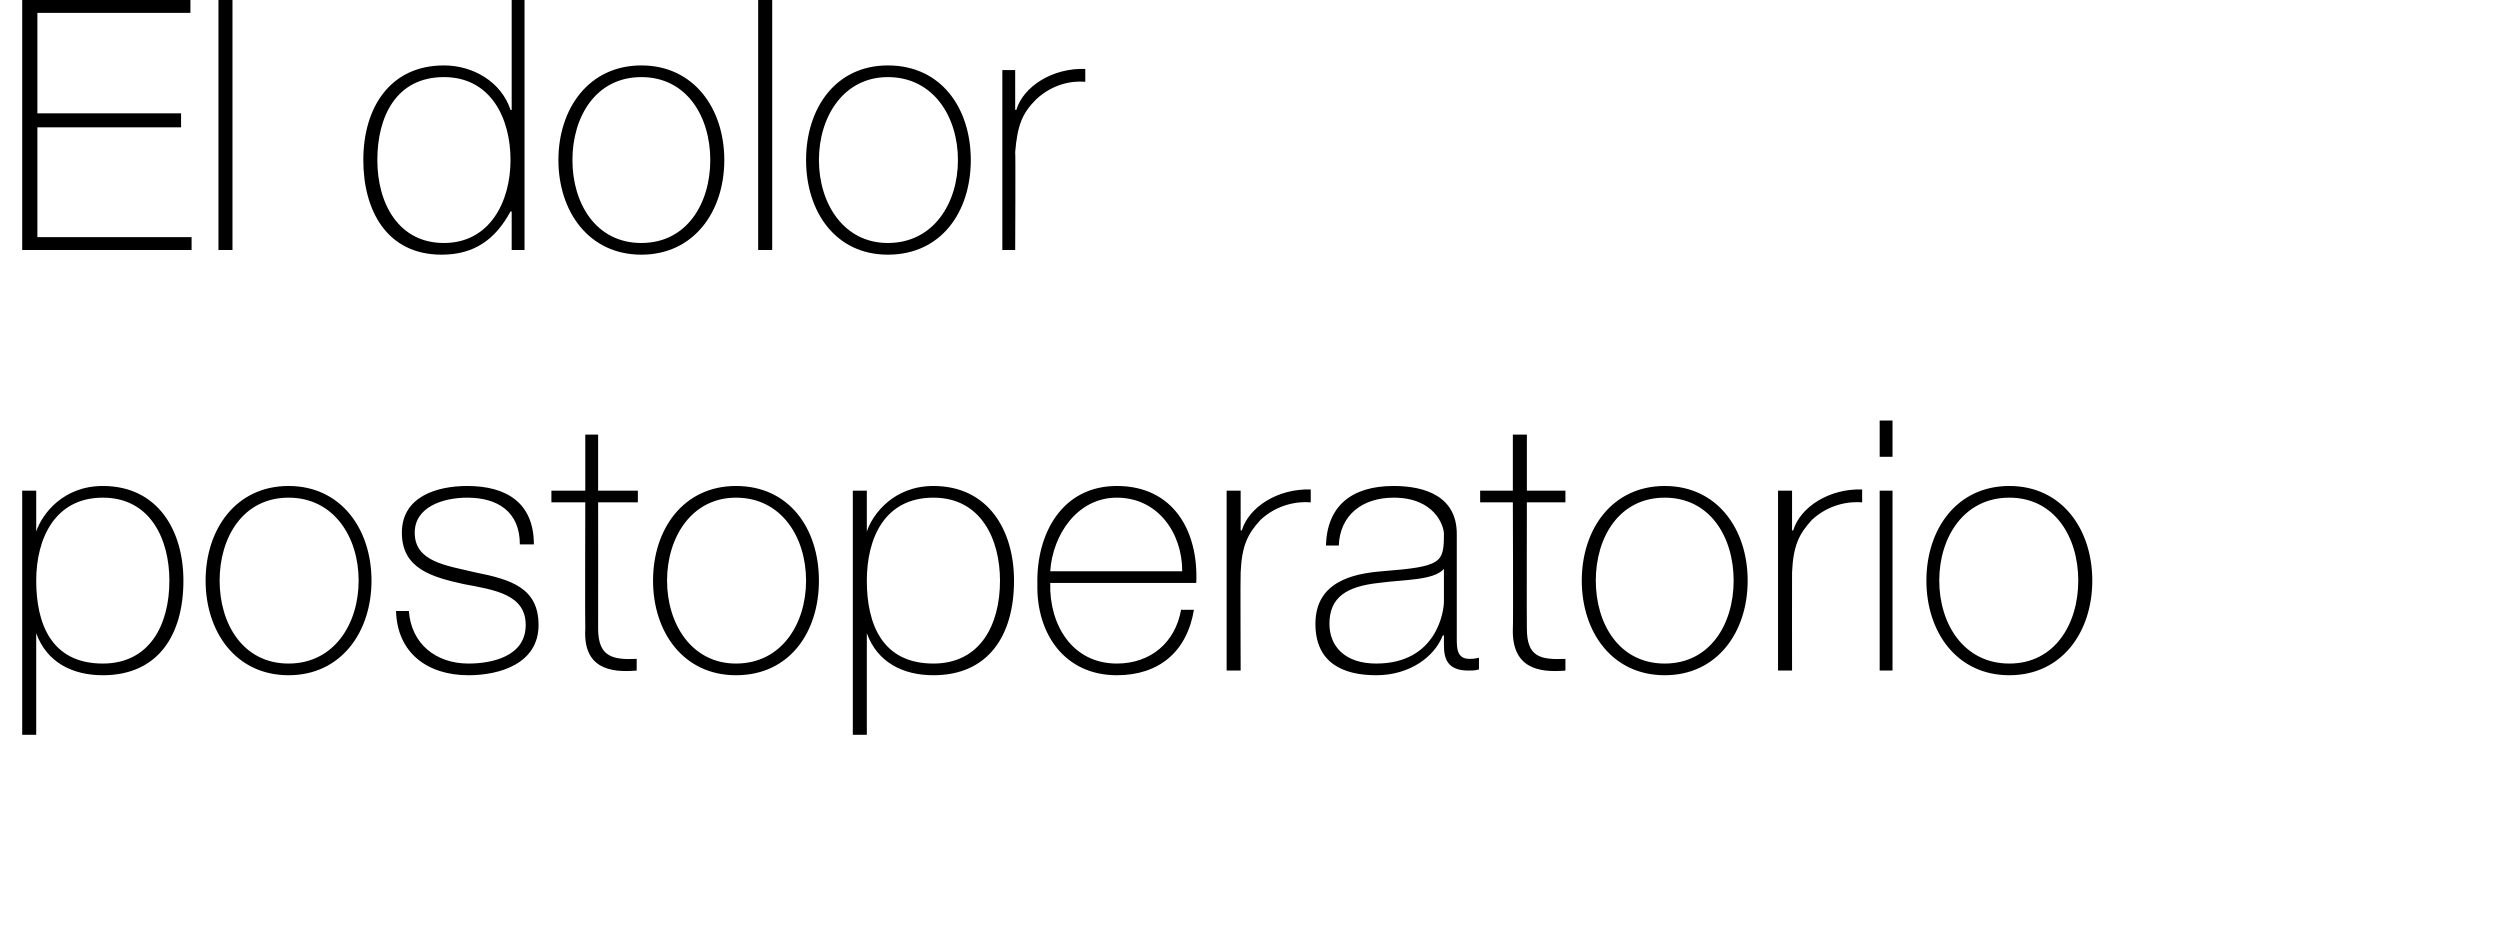 <?xml version="1.0" standalone="no"?><!DOCTYPE svg PUBLIC "-//W3C//DTD SVG 1.1//EN" "http://www.w3.org/Graphics/SVG/1.1/DTD/svg11.dtd"><svg xmlns="http://www.w3.org/2000/svg" version="1.1" width="214px" height="80.6px" viewBox="0 0 214 80.6">  <desc>El dolor postoperatorio</desc>  <defs/>  <g id="Polygon35872">    <path d="M 14.5 49.7 C 14.5 46.2 12.9 42.6 8.8 42.6 C 4.7 42.6 3.1 46.1 3.1 49.7 C 3.1 53.4 4.4 56.8 8.8 56.8 C 12.8 56.8 14.5 53.5 14.5 49.7 Z M 3.1 45.5 C 3.1 45.5 3.15 45.54 3.1 45.5 C 3.6 44 5.4 41.6 8.8 41.6 C 13.5 41.6 15.7 45.4 15.7 49.7 C 15.7 54.4 13.5 57.8 8.8 57.8 C 6.2 57.8 4 56.7 3.1 54.2 C 3.15 54.21 3.1 54.2 3.1 54.2 L 3.1 62.9 L 1.9 62.9 L 1.9 42 L 3.1 42 L 3.1 45.5 Z M 24.7 41.6 C 29.2 41.6 31.8 45.3 31.8 49.7 C 31.8 54.1 29.2 57.8 24.7 57.8 C 20.2 57.8 17.6 54.1 17.6 49.7 C 17.6 45.3 20.2 41.6 24.7 41.6 Z M 24.7 56.8 C 28.6 56.8 30.7 53.4 30.7 49.7 C 30.7 46 28.6 42.6 24.7 42.6 C 20.8 42.6 18.8 46 18.8 49.7 C 18.8 53.4 20.8 56.8 24.7 56.8 Z M 35 52.3 C 35.2 55.1 37.3 56.8 40.1 56.8 C 42.1 56.8 45 56.2 45 53.5 C 45 50.9 42.4 50.5 39.7 50 C 37 49.4 34.4 48.7 34.4 45.6 C 34.4 42.5 37.4 41.6 40 41.6 C 43.3 41.6 45.7 43 45.7 46.6 C 45.7 46.6 44.5 46.6 44.5 46.6 C 44.5 43.8 42.6 42.6 40 42.6 C 37.9 42.6 35.5 43.4 35.5 45.6 C 35.5 48.1 38.2 48.4 40.7 49 C 43.7 49.6 46.1 50.3 46.1 53.5 C 46.1 56.8 42.8 57.8 40.1 57.8 C 36.6 57.8 34 55.9 33.9 52.3 C 33.9 52.3 35 52.3 35 52.3 Z M 54.6 43 L 51.2 43 C 51.2 43 51.21 53.76 51.2 53.8 C 51.2 56.2 52.4 56.5 54.5 56.4 C 54.5 56.4 54.5 57.4 54.5 57.4 C 52.2 57.6 49.9 57.2 50.1 53.8 C 50.07 53.76 50.1 43 50.1 43 L 47.2 43 L 47.2 42 L 50.1 42 L 50.1 37.2 L 51.2 37.2 L 51.2 42 L 54.6 42 L 54.6 43 Z M 63 41.6 C 67.6 41.6 70.1 45.3 70.1 49.7 C 70.1 54.1 67.6 57.8 63 57.8 C 58.5 57.8 55.9 54.1 55.9 49.7 C 55.9 45.3 58.5 41.6 63 41.6 Z M 63 56.8 C 66.9 56.8 69 53.4 69 49.7 C 69 46 66.9 42.6 63 42.6 C 59.2 42.6 57.1 46 57.1 49.7 C 57.1 53.4 59.2 56.8 63 56.8 Z M 85.6 49.7 C 85.6 46.2 84 42.6 79.9 42.6 C 75.7 42.6 74.2 46.1 74.2 49.7 C 74.2 53.4 75.5 56.8 79.9 56.8 C 83.9 56.8 85.6 53.5 85.6 49.7 Z M 74.2 45.5 C 74.2 45.5 74.25 45.54 74.2 45.5 C 74.7 44 76.5 41.6 79.9 41.6 C 84.6 41.6 86.8 45.4 86.8 49.7 C 86.8 54.4 84.6 57.8 79.9 57.8 C 77.3 57.8 75.1 56.7 74.2 54.2 C 74.25 54.21 74.2 54.2 74.2 54.2 L 74.2 62.9 L 73 62.9 L 73 42 L 74.2 42 L 74.2 45.5 Z M 89.9 49.9 C 89.8 53.5 91.8 56.8 95.6 56.8 C 98.5 56.8 100.6 55 101.1 52.2 C 101.1 52.2 102.2 52.2 102.2 52.2 C 101.6 55.8 99.2 57.8 95.6 57.8 C 91.1 57.8 88.7 54.2 88.8 50 C 88.7 45.7 90.9 41.6 95.6 41.6 C 100.4 41.6 102.6 45.4 102.4 49.9 C 102.4 49.9 89.9 49.9 89.9 49.9 Z M 101.2 48.9 C 101.2 45.6 99.1 42.6 95.6 42.6 C 92.2 42.6 90.1 45.8 89.9 48.9 C 89.9 48.9 101.2 48.9 101.2 48.9 Z M 106.2 45.4 C 106.2 45.4 106.26 45.42 106.3 45.4 C 106.9 43.4 109.4 41.8 112.2 41.9 C 112.2 41.9 112.2 43 112.2 43 C 111 42.9 109.3 43.2 107.9 44.5 C 106.8 45.7 106.3 46.7 106.2 49 C 106.17 48.99 106.2 57.4 106.2 57.4 L 105 57.4 L 105 42 L 106.2 42 L 106.2 45.4 Z M 123.6 48.7 C 122.7 49.7 120.2 49.6 118 49.9 C 115.3 50.2 113.8 51.1 113.8 53.4 C 113.8 55.3 115.1 56.8 117.8 56.8 C 123 56.8 123.6 52.3 123.6 51.5 C 123.6 51.5 123.6 48.7 123.6 48.7 Z M 124.7 54.6 C 124.7 55.5 124.7 56.4 125.8 56.4 C 126 56.4 126.2 56.4 126.6 56.3 C 126.6 56.3 126.6 57.3 126.6 57.3 C 126.3 57.4 126 57.4 125.7 57.4 C 123.9 57.4 123.6 56.4 123.6 55.2 C 123.6 55.17 123.6 54.4 123.6 54.4 C 123.6 54.4 123.54 54.36 123.5 54.4 C 122.8 56.2 120.7 57.8 117.8 57.8 C 114.9 57.8 112.6 56.7 112.6 53.4 C 112.6 49.8 115.8 49.1 118.3 48.9 C 123.4 48.5 123.6 48.2 123.6 45.7 C 123.6 45 122.8 42.6 119.3 42.6 C 116.6 42.6 114.7 44.1 114.6 46.7 C 114.6 46.7 113.5 46.7 113.5 46.7 C 113.6 43.3 115.7 41.6 119.3 41.6 C 122 41.6 124.7 42.5 124.7 45.7 C 124.7 45.7 124.7 54.6 124.7 54.6 Z M 134 43 L 130.7 43 C 130.7 43 130.68 53.76 130.7 53.8 C 130.7 56.2 131.8 56.5 134 56.4 C 134 56.4 134 57.4 134 57.4 C 131.7 57.6 129.4 57.2 129.5 53.8 C 129.54 53.76 129.5 43 129.5 43 L 126.7 43 L 126.7 42 L 129.5 42 L 129.5 37.2 L 130.7 37.2 L 130.7 42 L 134 42 L 134 43 Z M 142.5 41.6 C 147 41.6 149.6 45.3 149.6 49.7 C 149.6 54.1 147 57.8 142.5 57.8 C 138 57.8 135.4 54.1 135.4 49.7 C 135.4 45.3 138 41.6 142.5 41.6 Z M 142.5 56.8 C 146.4 56.8 148.4 53.4 148.4 49.7 C 148.4 46 146.4 42.6 142.5 42.6 C 138.6 42.6 136.6 46 136.6 49.7 C 136.6 53.4 138.6 56.8 142.5 56.8 Z M 153.4 45.4 C 153.4 45.4 153.48 45.42 153.5 45.4 C 154.1 43.4 156.6 41.8 159.4 41.9 C 159.4 41.9 159.4 43 159.4 43 C 158.2 42.9 156.5 43.2 155.1 44.5 C 154 45.7 153.5 46.7 153.4 49 C 153.39 48.99 153.4 57.4 153.4 57.4 L 152.2 57.4 L 152.2 42 L 153.4 42 L 153.4 45.4 Z M 160.9 57.4 L 160.9 42 L 162 42 L 162 57.4 L 160.9 57.4 Z M 160.9 39.1 L 160.9 36 L 162 36 L 162 39.1 L 160.9 39.1 Z M 172 41.6 C 176.5 41.6 179.1 45.3 179.1 49.7 C 179.1 54.1 176.5 57.8 172 57.8 C 167.5 57.8 164.9 54.1 164.9 49.7 C 164.9 45.3 167.5 41.6 172 41.6 Z M 172 56.8 C 175.9 56.8 177.9 53.4 177.9 49.7 C 177.9 46 175.9 42.6 172 42.6 C 168.1 42.6 166 46 166 49.7 C 166 53.4 168.1 56.8 172 56.8 Z " stroke="none" fill="#000"/>  </g>  <g id="Polygon35871">    <path d="M 16.4 20.3 L 16.4 21.4 L 1.9 21.4 L 1.9 0 L 16.3 0 L 16.3 1.1 L 3.2 1.1 L 3.2 9.7 L 15.5 9.7 L 15.5 10.9 L 3.2 10.9 L 3.2 20.3 L 16.4 20.3 Z M 19.9 0 L 19.9 21.4 L 18.7 21.4 L 18.7 0 L 19.9 0 Z M 43.7 13.7 C 43.7 10.1 42 6.6 38 6.6 C 33.9 6.6 32.3 10 32.3 13.7 C 32.3 17.4 34.1 20.8 38 20.8 C 41.9 20.8 43.7 17.3 43.7 13.7 Z M 43.8 18.1 C 43.8 18.1 43.71 18.12 43.7 18.1 C 42.4 20.5 40.6 21.8 37.8 21.8 C 33.1 21.8 31.1 18 31.1 13.7 C 31.1 9.2 33.4 5.6 38 5.6 C 40.5 5.6 42.9 7 43.7 9.4 C 43.71 9.45 43.8 9.4 43.8 9.4 L 43.8 0 L 44.9 0 L 44.9 21.4 L 43.8 21.4 L 43.8 18.1 Z M 54.9 5.6 C 59.4 5.6 62 9.3 62 13.7 C 62 18.1 59.4 21.8 54.9 21.8 C 50.4 21.8 47.8 18.1 47.8 13.7 C 47.8 9.3 50.4 5.6 54.9 5.6 Z M 54.9 20.8 C 58.8 20.8 60.8 17.4 60.8 13.7 C 60.8 10 58.8 6.6 54.9 6.6 C 51 6.6 49 10 49 13.7 C 49 17.4 51 20.8 54.9 20.8 Z M 66.1 0 L 66.1 21.4 L 64.9 21.4 L 64.9 0 L 66.1 0 Z M 76 5.6 C 80.6 5.6 83.1 9.3 83.1 13.7 C 83.1 18.1 80.6 21.8 76 21.8 C 71.5 21.8 69 18.1 69 13.7 C 69 9.3 71.5 5.6 76 5.6 Z M 76 20.8 C 79.9 20.8 82 17.4 82 13.7 C 82 10 79.9 6.6 76 6.6 C 72.2 6.6 70.1 10 70.1 13.7 C 70.1 17.4 72.2 20.8 76 20.8 Z M 86.9 9.4 C 86.9 9.4 87.03 9.42 87 9.4 C 87.6 7.4 90.1 5.8 92.9 5.9 C 92.9 5.9 92.9 7 92.9 7 C 91.7 6.9 90.1 7.2 88.7 8.5 C 87.5 9.7 87.1 10.7 86.9 13 C 86.94 12.99 86.9 21.4 86.9 21.4 L 85.8 21.4 L 85.8 6 L 86.9 6 L 86.9 9.4 Z " stroke="none" fill="#000"/>  </g></svg>